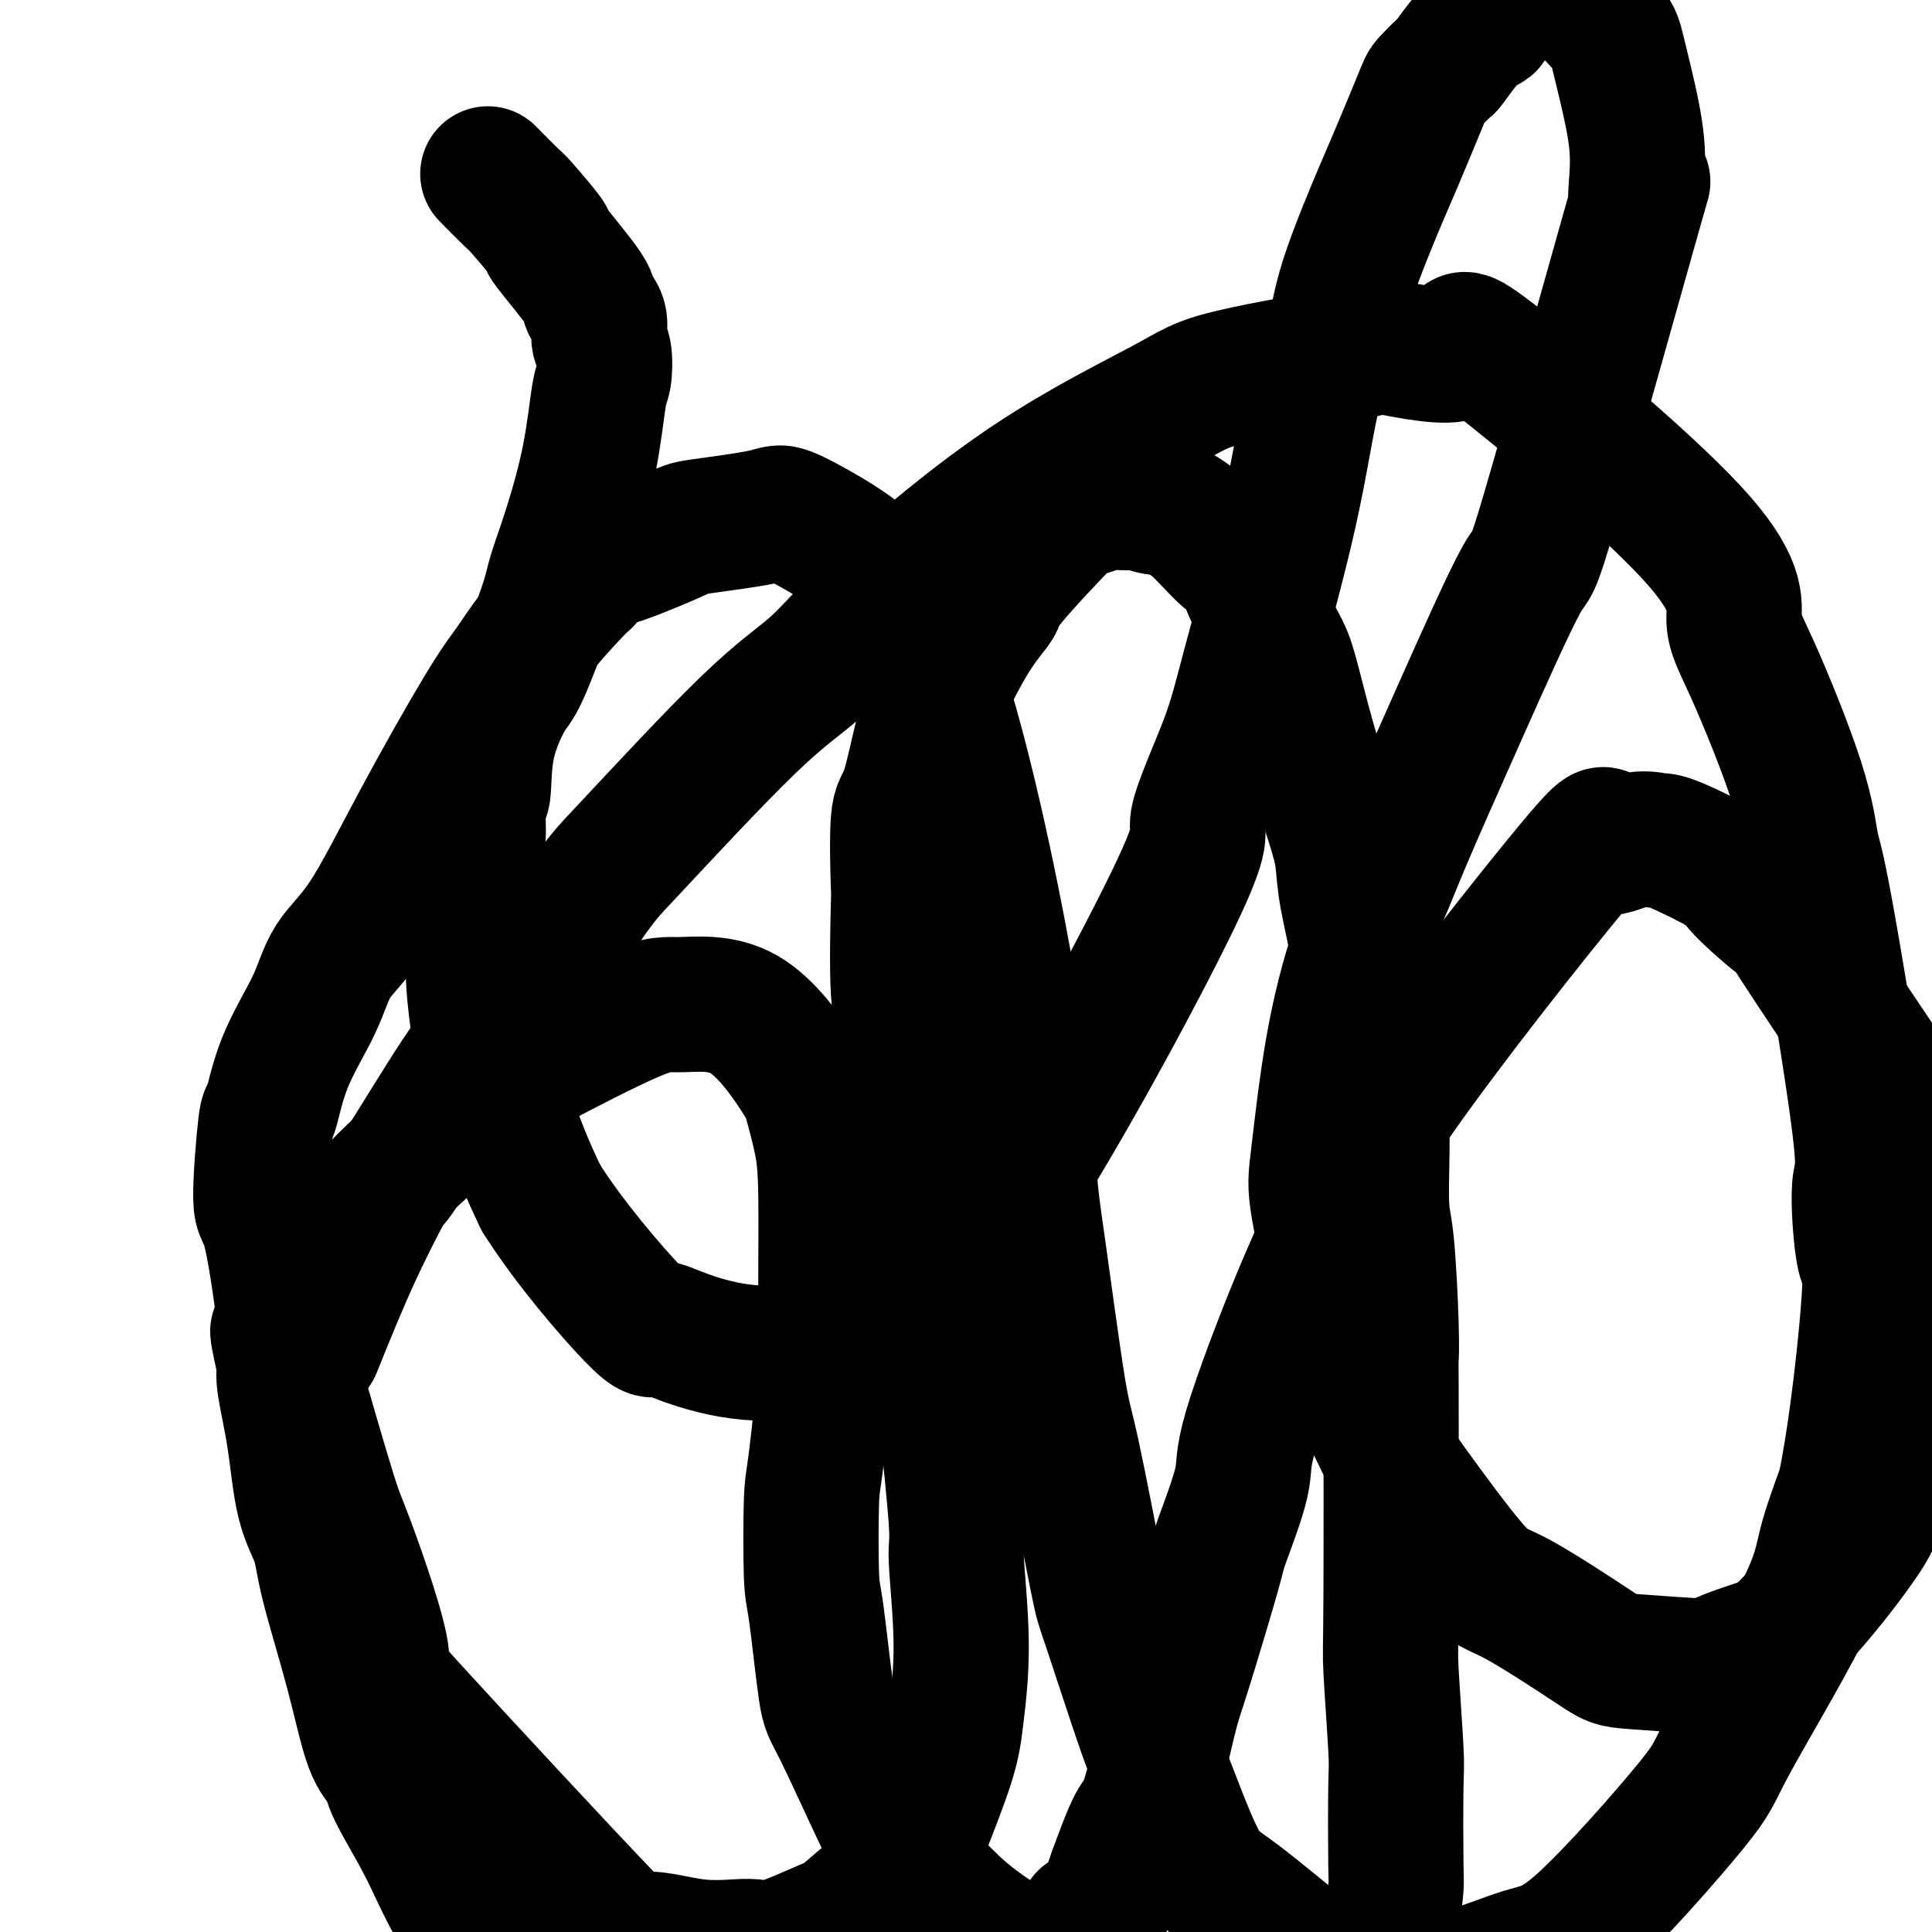 <svg viewBox='0 0 400 400' version='1.1' xmlns='http://www.w3.org/2000/svg' xmlns:xlink='http://www.w3.org/1999/xlink'><g fill='none' stroke='#000000' stroke-width='28' stroke-linecap='round' stroke-linejoin='round'><path d='M101,36c2.045,2.071 4.091,4.141 5,5c0.909,0.859 0.683,0.505 2,2c1.317,1.495 4.179,4.839 5,6c0.821,1.161 -0.398,0.139 1,2c1.398,1.861 5.411,6.607 7,9c1.589,2.393 0.752,2.434 1,3c0.248,0.566 1.580,1.656 2,3c0.420,1.344 -0.074,2.942 0,4c0.074,1.058 0.715,1.574 1,3c0.285,1.426 0.213,3.760 0,5c-0.213,1.240 -0.568,1.386 -1,4c-0.432,2.614 -0.942,7.695 -2,13c-1.058,5.305 -2.666,10.833 -4,15c-1.334,4.167 -2.396,6.972 -3,9c-0.604,2.028 -0.749,3.277 -2,7c-1.251,3.723 -3.607,9.920 -5,13c-1.393,3.080 -1.823,3.045 -3,5c-1.177,1.955 -3.103,5.902 -4,10c-0.897,4.098 -0.767,8.346 -1,10c-0.233,1.654 -0.829,0.713 -1,2c-0.171,1.287 0.083,4.801 0,7c-0.083,2.199 -0.503,3.082 -1,4c-0.497,0.918 -1.070,1.870 -1,4c0.070,2.130 0.783,5.439 1,9c0.217,3.561 -0.063,7.373 0,11c0.063,3.627 0.470,7.069 1,11c0.530,3.931 1.183,8.353 2,11c0.817,2.647 1.797,3.520 3,6c1.203,2.480 2.629,6.566 4,10c1.371,3.434 2.685,6.217 4,9'/><path d='M112,248c5.757,9.141 14.650,19.492 19,24c4.350,4.508 4.157,3.173 5,3c0.843,-0.173 2.720,0.817 6,2c3.280,1.183 7.961,2.559 13,3c5.039,0.441 10.437,-0.052 14,-1c3.563,-0.948 5.292,-2.349 8,-4c2.708,-1.651 6.395,-3.550 11,-6c4.605,-2.450 10.128,-5.451 21,-22c10.872,-16.549 27.093,-46.647 34,-61c6.907,-14.353 4.499,-12.963 5,-16c0.501,-3.037 3.910,-10.503 6,-16c2.090,-5.497 2.862,-9.024 5,-17c2.138,-7.976 5.641,-20.400 8,-31c2.359,-10.600 3.573,-19.376 5,-25c1.427,-5.624 3.065,-8.095 4,-11c0.935,-2.905 1.165,-6.243 3,-12c1.835,-5.757 5.273,-13.932 7,-18c1.727,-4.068 1.742,-4.029 3,-7c1.258,-2.971 3.757,-8.952 5,-12c1.243,-3.048 1.228,-3.163 2,-4c0.772,-0.837 2.330,-2.395 3,-3c0.670,-0.605 0.452,-0.255 1,-1c0.548,-0.745 1.860,-2.583 3,-4c1.140,-1.417 2.106,-2.411 3,-3c0.894,-0.589 1.715,-0.771 2,-1c0.285,-0.229 0.035,-0.505 0,-1c-0.035,-0.495 0.144,-1.210 0,-2c-0.144,-0.790 -0.613,-1.654 -1,-3c-0.387,-1.346 -0.694,-3.173 -1,-5'/><path d='M306,-6c-0.342,-1.837 -0.196,-1.430 2,-1c2.196,0.430 6.441,0.884 9,1c2.559,0.116 3.433,-0.106 6,2c2.567,2.106 6.828,6.538 9,9c2.172,2.462 2.255,2.952 3,6c0.745,3.048 2.153,8.652 3,13c0.847,4.348 1.134,7.440 1,11c-0.134,3.560 -0.688,7.587 0,6c0.688,-1.587 2.617,-8.788 -1,4c-3.617,12.788 -12.780,45.564 -17,60c-4.220,14.436 -3.495,10.532 -6,15c-2.505,4.468 -8.239,17.307 -13,28c-4.761,10.693 -8.550,19.238 -11,25c-2.450,5.762 -3.560,8.741 -5,12c-1.440,3.259 -3.211,6.799 -5,12c-1.789,5.201 -3.598,12.063 -5,20c-1.402,7.937 -2.397,16.949 -3,22c-0.603,5.051 -0.813,6.141 0,11c0.813,4.859 2.650,13.488 3,18c0.350,4.512 -0.789,4.906 1,10c1.789,5.094 6.504,14.888 9,20c2.496,5.112 2.774,5.540 6,10c3.226,4.460 9.400,12.950 13,17c3.600,4.050 4.627,3.659 9,6c4.373,2.341 12.092,7.415 16,10c3.908,2.585 4.006,2.683 8,3c3.994,0.317 11.883,0.855 15,1c3.117,0.145 1.462,-0.101 3,-1c1.538,-0.899 6.269,-2.449 11,-4'/><path d='M367,340c6.032,-5.097 14.112,-15.341 18,-21c3.888,-5.659 3.583,-6.734 5,-14c1.417,-7.266 4.557,-20.724 6,-28c1.443,-7.276 1.190,-8.372 1,-14c-0.190,-5.628 -0.317,-15.789 0,-20c0.317,-4.211 1.077,-2.474 0,-5c-1.077,-2.526 -3.992,-9.317 -5,-12c-1.008,-2.683 -0.111,-1.257 -4,-7c-3.889,-5.743 -12.565,-18.653 -16,-24c-3.435,-5.347 -1.629,-3.131 -3,-4c-1.371,-0.869 -5.920,-4.824 -8,-7c-2.080,-2.176 -1.690,-2.572 -4,-4c-2.310,-1.428 -7.321,-3.889 -10,-5c-2.679,-1.111 -3.025,-0.872 -4,-1c-0.975,-0.128 -2.579,-0.622 -5,0c-2.421,0.622 -5.660,2.360 -6,1c-0.340,-1.360 2.219,-5.816 -6,4c-8.219,9.816 -27.218,33.906 -37,48c-9.782,14.094 -10.349,18.194 -12,23c-1.651,4.806 -4.388,10.318 -8,19c-3.612,8.682 -8.099,20.536 -10,27c-1.901,6.464 -1.217,7.540 -2,11c-0.783,3.460 -3.032,9.305 -4,12c-0.968,2.695 -0.656,2.239 -2,7c-1.344,4.761 -4.343,14.740 -6,20c-1.657,5.260 -1.970,5.802 -3,10c-1.030,4.198 -2.777,12.053 -4,16c-1.223,3.947 -1.921,3.985 -3,6c-1.079,2.015 -2.540,6.008 -4,10'/><path d='M231,388c-5.676,16.497 -5.868,11.741 -6,10c-0.132,-1.741 -0.206,-0.466 -2,2c-1.794,2.466 -5.307,6.123 -7,8c-1.693,1.877 -1.566,1.975 -4,5c-2.434,3.025 -7.430,8.977 -10,12c-2.570,3.023 -2.715,3.117 -6,5c-3.285,1.883 -9.711,5.556 -12,7c-2.289,1.444 -0.442,0.658 -5,1c-4.558,0.342 -15.521,1.811 -20,2c-4.479,0.189 -2.474,-0.904 -5,-2c-2.526,-1.096 -9.583,-2.196 -13,-3c-3.417,-0.804 -3.194,-1.313 -6,-3c-2.806,-1.687 -8.640,-4.551 -11,-6c-2.360,-1.449 -1.245,-1.484 -3,-3c-1.755,-1.516 -6.378,-4.515 -10,-8c-3.622,-3.485 -6.242,-7.457 -8,-10c-1.758,-2.543 -2.655,-3.657 -4,-5c-1.345,-1.343 -3.140,-2.914 -5,-6c-1.860,-3.086 -3.787,-7.687 -6,-12c-2.213,-4.313 -4.712,-8.339 -6,-11c-1.288,-2.661 -1.366,-3.956 -2,-5c-0.634,-1.044 -1.826,-1.837 -3,-5c-1.174,-3.163 -2.330,-8.697 -4,-15c-1.670,-6.303 -3.852,-13.376 -5,-18c-1.148,-4.624 -1.261,-6.800 -2,-9c-0.739,-2.200 -2.105,-4.425 -3,-8c-0.895,-3.575 -1.318,-8.501 -2,-13c-0.682,-4.499 -1.623,-8.571 -2,-11c-0.377,-2.429 -0.188,-3.214 0,-4'/><path d='M59,283c-2.836,-12.757 -0.927,-5.648 0,-4c0.927,1.648 0.871,-2.165 1,-4c0.129,-1.835 0.442,-1.690 2,-5c1.558,-3.310 4.359,-10.073 11,-18c6.641,-7.927 17.121,-17.017 23,-22c5.879,-4.983 7.158,-5.858 13,-9c5.842,-3.142 16.247,-8.550 22,-11c5.753,-2.450 6.854,-1.943 10,-2c3.146,-0.057 8.335,-0.679 13,2c4.665,2.679 8.805,8.658 11,12c2.195,3.342 2.446,4.048 3,6c0.554,1.952 1.410,5.150 2,8c0.590,2.850 0.915,5.353 1,12c0.085,6.647 -0.069,17.437 0,23c0.069,5.563 0.360,5.897 0,11c-0.360,5.103 -1.372,14.975 -2,20c-0.628,5.025 -0.872,5.202 -1,9c-0.128,3.798 -0.140,11.216 0,15c0.140,3.784 0.433,3.932 1,8c0.567,4.068 1.410,12.054 2,16c0.590,3.946 0.929,3.851 3,8c2.071,4.149 5.875,12.543 8,17c2.125,4.457 2.570,4.976 5,8c2.430,3.024 6.846,8.553 12,13c5.154,4.447 11.047,7.812 15,10c3.953,2.188 5.966,3.199 8,4c2.034,0.801 4.089,1.391 8,3c3.911,1.609 9.677,4.235 15,5c5.323,0.765 10.202,-0.333 13,-1c2.798,-0.667 3.514,-0.905 6,-2c2.486,-1.095 6.743,-3.048 11,-5'/><path d='M275,410c6.299,-2.224 7.047,-3.783 8,-5c0.953,-1.217 2.112,-2.091 3,-3c0.888,-0.909 1.507,-1.851 2,-4c0.493,-2.149 0.860,-5.504 1,-7c0.140,-1.496 0.051,-1.131 0,-5c-0.051,-3.869 -0.066,-11.971 0,-16c0.066,-4.029 0.214,-3.986 0,-8c-0.214,-4.014 -0.789,-12.085 -1,-16c-0.211,-3.915 -0.059,-3.675 0,-15c0.059,-11.325 0.026,-34.215 0,-44c-0.026,-9.785 -0.044,-6.466 0,-6c0.044,0.466 0.149,-1.921 0,-7c-0.149,-5.079 -0.552,-12.850 -1,-17c-0.448,-4.150 -0.939,-4.677 -1,-9c-0.061,-4.323 0.310,-12.440 0,-17c-0.310,-4.560 -1.302,-5.561 -2,-10c-0.698,-4.439 -1.102,-12.314 -2,-19c-0.898,-6.686 -2.289,-12.182 -3,-16c-0.711,-3.818 -0.744,-5.958 -1,-8c-0.256,-2.042 -0.737,-3.988 -2,-8c-1.263,-4.012 -3.307,-10.091 -5,-16c-1.693,-5.909 -3.035,-11.649 -4,-15c-0.965,-3.351 -1.555,-4.315 -3,-7c-1.445,-2.685 -3.746,-7.092 -5,-10c-1.254,-2.908 -1.460,-4.315 -2,-5c-0.540,-0.685 -1.415,-0.646 -3,-2c-1.585,-1.354 -3.882,-4.101 -6,-6c-2.118,-1.899 -4.059,-2.949 -6,-4'/><path d='M242,105c-2.533,-1.796 -1.364,-0.286 -2,0c-0.636,0.286 -3.076,-0.652 -4,-1c-0.924,-0.348 -0.332,-0.106 -1,0c-0.668,0.106 -2.595,0.076 -4,0c-1.405,-0.076 -2.286,-0.200 -3,0c-0.714,0.200 -1.260,0.723 -2,1c-0.740,0.277 -1.675,0.309 -2,0c-0.325,-0.309 -0.041,-0.959 -3,2c-2.959,2.959 -9.162,9.529 -12,13c-2.838,3.471 -2.311,3.845 -3,5c-0.689,1.155 -2.595,3.093 -5,7c-2.405,3.907 -5.310,9.785 -7,13c-1.690,3.215 -2.165,3.767 -3,7c-0.835,3.233 -2.029,9.146 -3,12c-0.971,2.854 -1.719,2.650 -2,6c-0.281,3.350 -0.094,10.254 0,13c0.094,2.746 0.094,1.333 0,5c-0.094,3.667 -0.281,12.415 0,17c0.281,4.585 1.029,5.007 2,11c0.971,5.993 2.163,17.558 3,24c0.837,6.442 1.319,7.762 2,15c0.681,7.238 1.560,20.393 2,27c0.440,6.607 0.441,6.667 1,12c0.559,5.333 1.678,15.941 2,21c0.322,5.059 -0.151,4.571 0,8c0.151,3.429 0.927,10.775 1,17c0.073,6.225 -0.557,11.330 -1,15c-0.443,3.670 -0.698,5.906 -2,10c-1.302,4.094 -3.651,10.047 -6,16'/><path d='M190,381c-1.734,7.474 -1.568,5.658 -4,7c-2.432,1.342 -7.462,5.841 -10,8c-2.538,2.159 -2.584,1.979 -5,3c-2.416,1.021 -7.200,3.244 -10,4c-2.800,0.756 -3.615,0.046 -6,0c-2.385,-0.046 -6.341,0.574 -11,0c-4.659,-0.574 -10.023,-2.341 -11,-1c-0.977,1.341 2.431,5.789 -7,-4c-9.431,-9.789 -31.701,-33.814 -41,-44c-9.299,-10.186 -5.628,-6.534 -6,-11c-0.372,-4.466 -4.788,-17.051 -7,-23c-2.212,-5.949 -2.219,-5.261 -4,-11c-1.781,-5.739 -5.336,-17.905 -7,-24c-1.664,-6.095 -1.439,-6.119 -2,-11c-0.561,-4.881 -1.910,-14.617 -3,-19c-1.090,-4.383 -1.922,-3.411 -2,-7c-0.078,-3.589 0.598,-11.739 1,-15c0.402,-3.261 0.529,-1.632 1,-3c0.471,-1.368 1.287,-5.734 3,-10c1.713,-4.266 4.324,-8.433 6,-12c1.676,-3.567 2.419,-6.535 4,-9c1.581,-2.465 4.002,-4.427 7,-9c2.998,-4.573 6.575,-11.757 11,-20c4.425,-8.243 9.700,-17.546 13,-23c3.300,-5.454 4.627,-7.060 6,-9c1.373,-1.940 2.793,-4.215 5,-7c2.207,-2.785 5.202,-6.082 7,-8c1.798,-1.918 2.399,-2.459 3,-3'/><path d='M121,120c3.637,-4.805 2.229,-3.318 5,-4c2.771,-0.682 9.722,-3.534 13,-5c3.278,-1.466 2.885,-1.546 6,-2c3.115,-0.454 9.739,-1.283 13,-2c3.261,-0.717 3.160,-1.321 6,0c2.840,1.321 8.620,4.567 12,7c3.380,2.433 4.360,4.054 7,7c2.640,2.946 6.941,7.216 12,23c5.059,15.784 10.875,43.083 14,62c3.125,18.917 3.559,29.451 4,36c0.441,6.549 0.890,9.113 2,17c1.110,7.887 2.882,21.097 4,28c1.118,6.903 1.583,7.499 3,14c1.417,6.501 3.785,18.908 5,25c1.215,6.092 1.277,5.871 3,11c1.723,5.129 5.108,15.609 7,21c1.892,5.391 2.291,5.695 4,10c1.709,4.305 4.727,12.612 7,17c2.273,4.388 3.799,4.857 8,8c4.201,3.143 11.076,8.961 15,12c3.924,3.039 4.898,3.298 9,4c4.102,0.702 11.331,1.846 18,1c6.669,-0.846 12.778,-3.682 17,-5c4.222,-1.318 6.558,-1.116 13,-7c6.442,-5.884 16.991,-17.853 22,-24c5.009,-6.147 4.477,-6.472 8,-13c3.523,-6.528 11.102,-19.257 15,-27c3.898,-7.743 4.114,-10.498 5,-14c0.886,-3.502 2.443,-7.751 4,-12'/><path d='M382,308c2.562,-12.528 4.467,-30.848 5,-39c0.533,-8.152 -0.305,-6.135 -1,-9c-0.695,-2.865 -1.247,-10.610 -1,-14c0.247,-3.390 1.294,-2.425 0,-13c-1.294,-10.575 -4.931,-32.690 -7,-44c-2.069,-11.310 -2.572,-11.815 -3,-14c-0.428,-2.185 -0.780,-6.050 -3,-13c-2.220,-6.950 -6.307,-16.983 -9,-23c-2.693,-6.017 -3.992,-8.016 -4,-11c-0.008,-2.984 1.274,-6.954 -9,-18c-10.274,-11.046 -32.103,-29.168 -41,-36c-8.897,-6.832 -4.862,-2.372 -7,-1c-2.138,1.372 -10.448,-0.343 -14,-1c-3.552,-0.657 -2.347,-0.257 -8,1c-5.653,1.257 -18.164,3.370 -25,5c-6.836,1.630 -7.998,2.777 -14,6c-6.002,3.223 -16.844,8.524 -28,16c-11.156,7.476 -22.625,17.128 -30,24c-7.375,6.872 -10.658,10.965 -14,14c-3.342,3.035 -6.745,5.013 -14,12c-7.255,6.987 -18.362,18.982 -24,25c-5.638,6.018 -5.807,6.057 -10,12c-4.193,5.943 -12.412,17.788 -17,24c-4.588,6.212 -5.547,6.792 -9,12c-3.453,5.208 -9.400,15.046 -12,19c-2.600,3.954 -1.854,2.026 -3,4c-1.146,1.974 -4.185,7.850 -7,14c-2.815,6.150 -5.408,12.575 -8,19'/></g>
</svg>